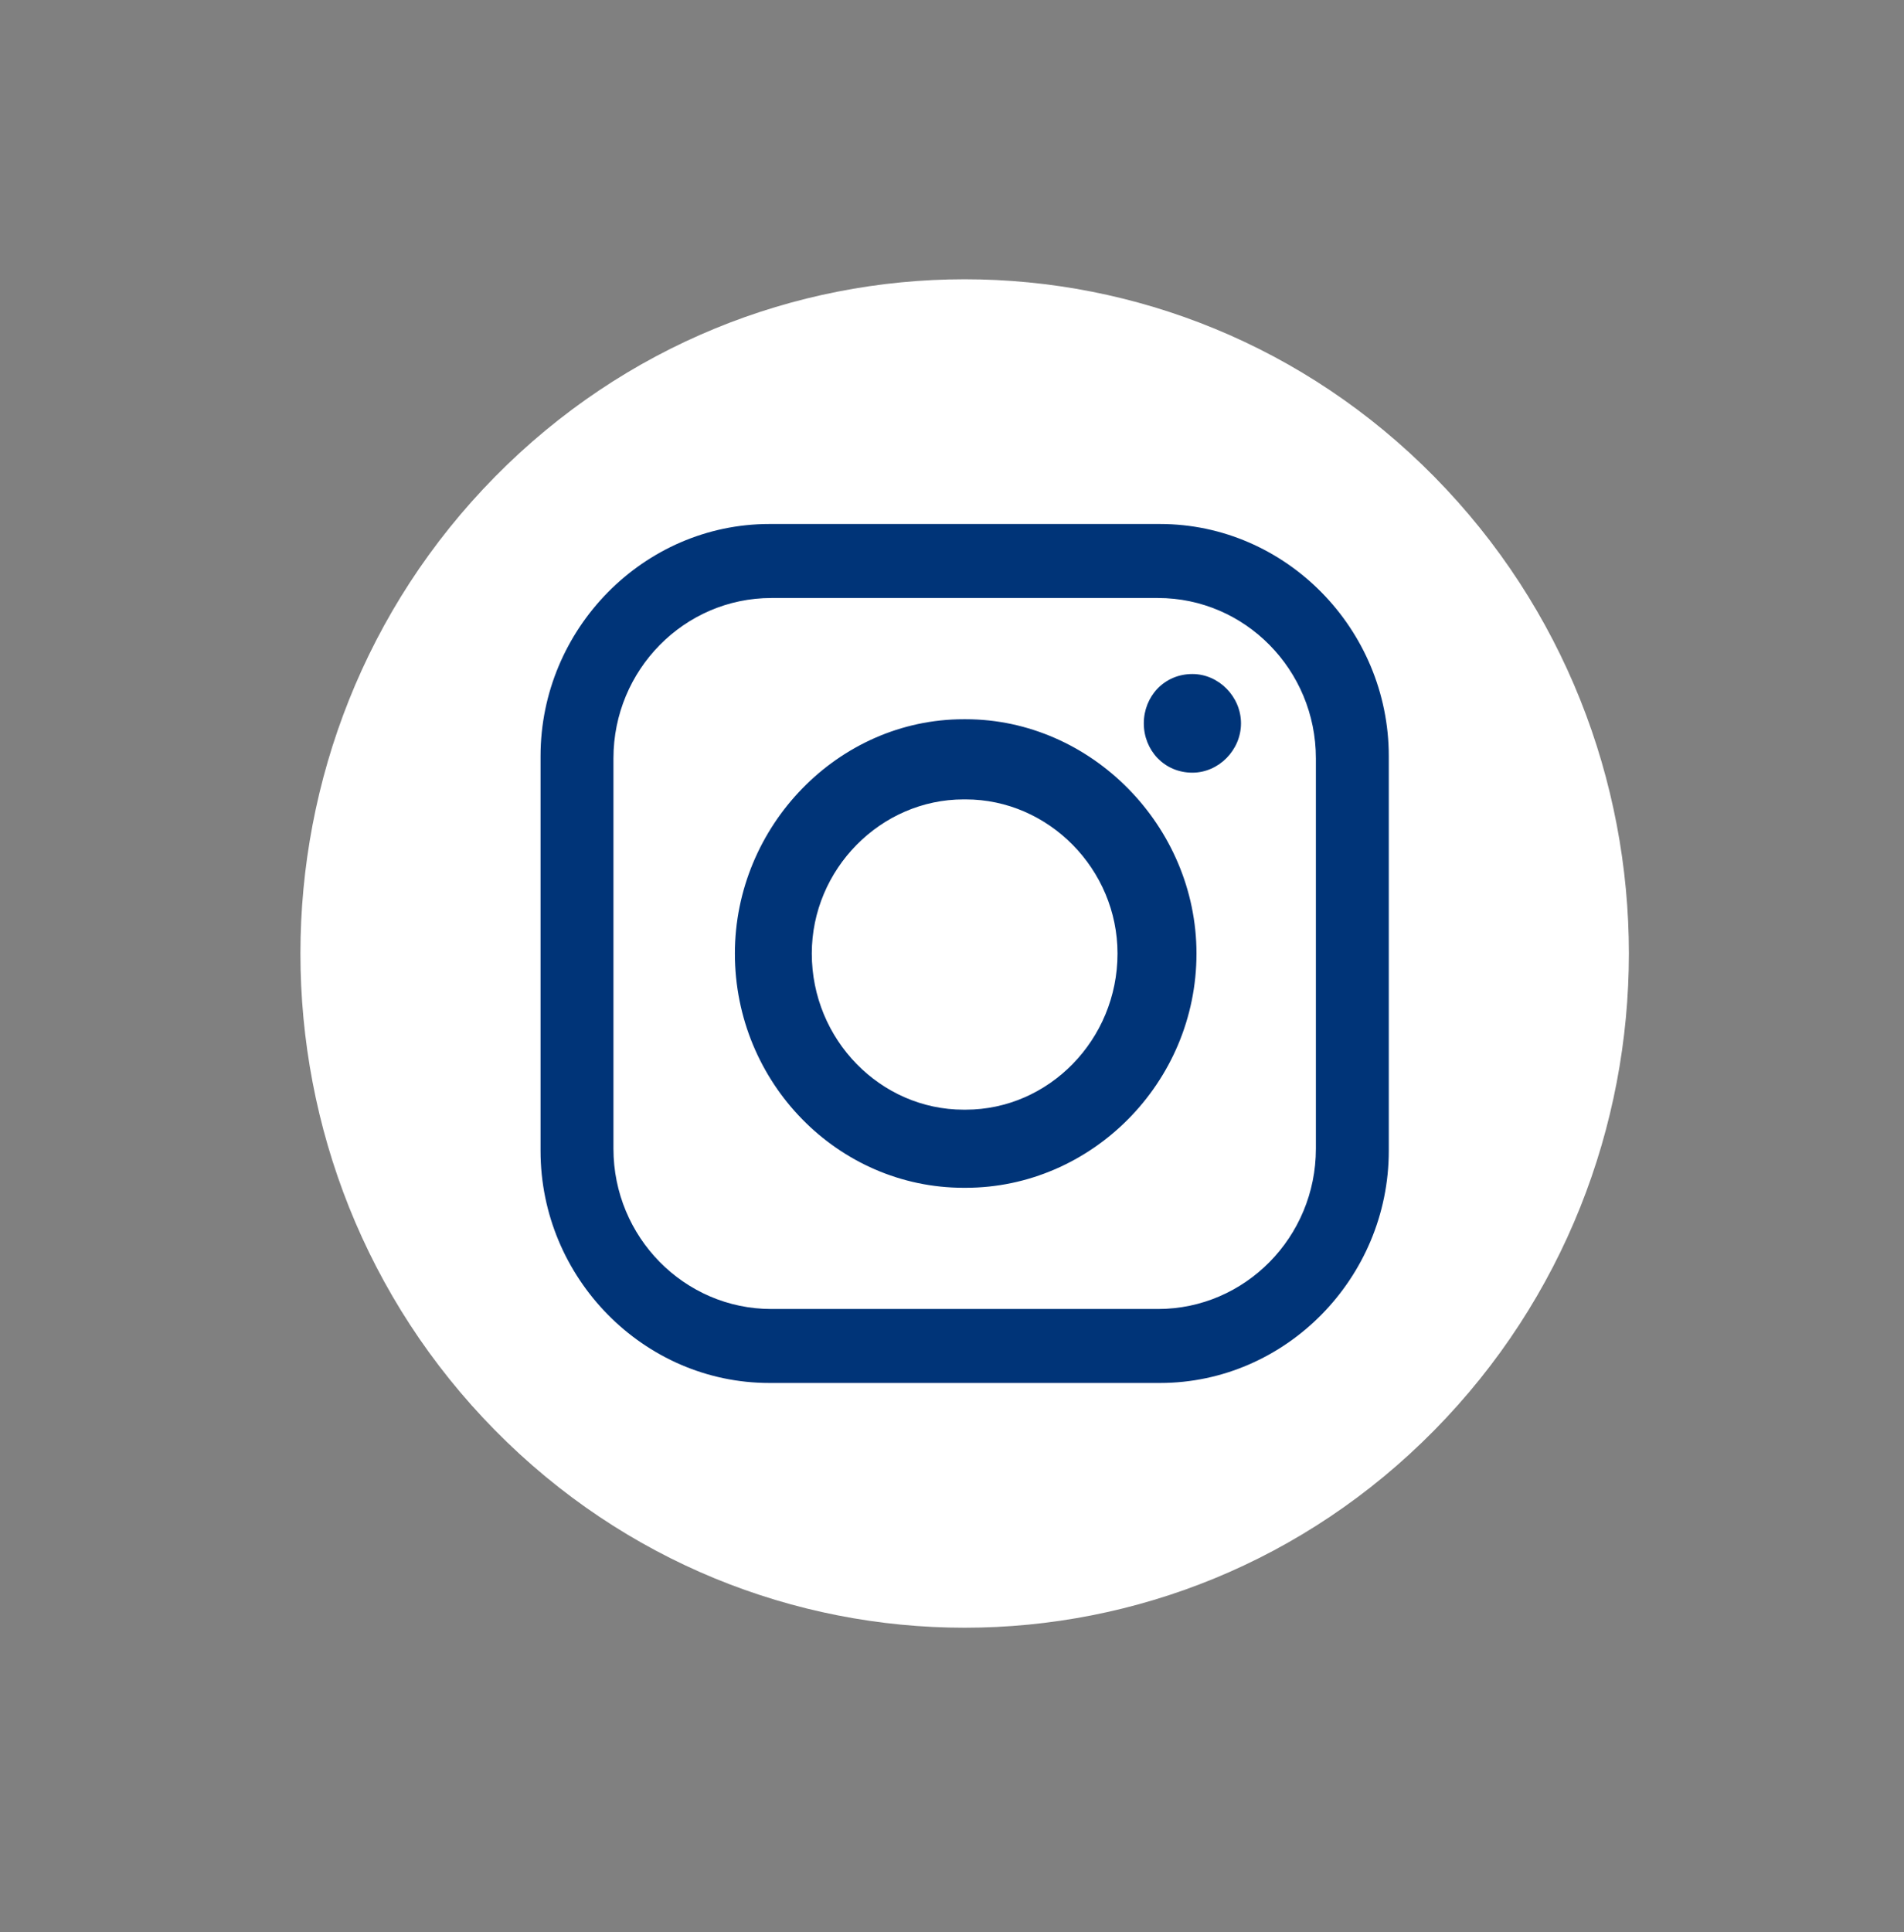 <svg width="69" height="70" viewBox="0 0 69 70" fill="none" xmlns="http://www.w3.org/2000/svg">
<rect x="0" y="0" width="69" height="70" fill="#808080" stroke="none"/>
<path d="M51.979 51.816C61.38 42.277 61.38 26.811 51.979 17.272C42.579 7.733 27.338 7.733 17.938 17.272C8.537 26.811 8.537 42.277 17.938 51.816C27.338 61.355 42.579 61.355 51.979 51.816Z" fill="white"/>
<path fill-rule="evenodd" clip-rule="evenodd" d="M27.879 18.984H42.039C46.587 18.984 50.329 22.781 50.329 27.397V41.691C50.329 46.306 46.587 50.103 42.039 50.103H27.879C23.33 50.103 19.589 46.306 19.589 41.691V27.397C19.589 22.781 23.33 18.984 27.879 18.984ZM43.212 24.419C44.166 24.419 44.973 25.238 44.973 26.206C44.973 27.174 44.166 27.993 43.212 27.993C42.185 27.993 41.451 27.174 41.451 26.206C41.451 25.238 42.184 24.419 43.212 24.419ZM34.922 26.057H34.996C39.544 26.057 43.36 29.929 43.36 34.545C43.36 39.234 39.544 43.032 34.996 43.032H34.922C30.373 43.032 26.632 39.236 26.632 34.545C26.632 29.929 30.373 26.057 34.922 26.057ZM34.922 28.961H34.996C38.004 28.961 40.498 31.492 40.498 34.545C40.498 37.671 38.004 40.202 34.996 40.202H34.922C31.914 40.202 29.419 37.671 29.419 34.545C29.419 31.492 31.914 28.961 34.922 28.961ZM27.953 21.665H41.965C45.12 21.665 47.687 24.271 47.687 27.472V41.617C47.687 44.818 45.119 47.423 41.965 47.423H27.953C24.798 47.423 22.231 44.817 22.231 41.617V27.472C22.231 24.27 24.799 21.665 27.953 21.665Z" fill="#003478"/>
</svg>
